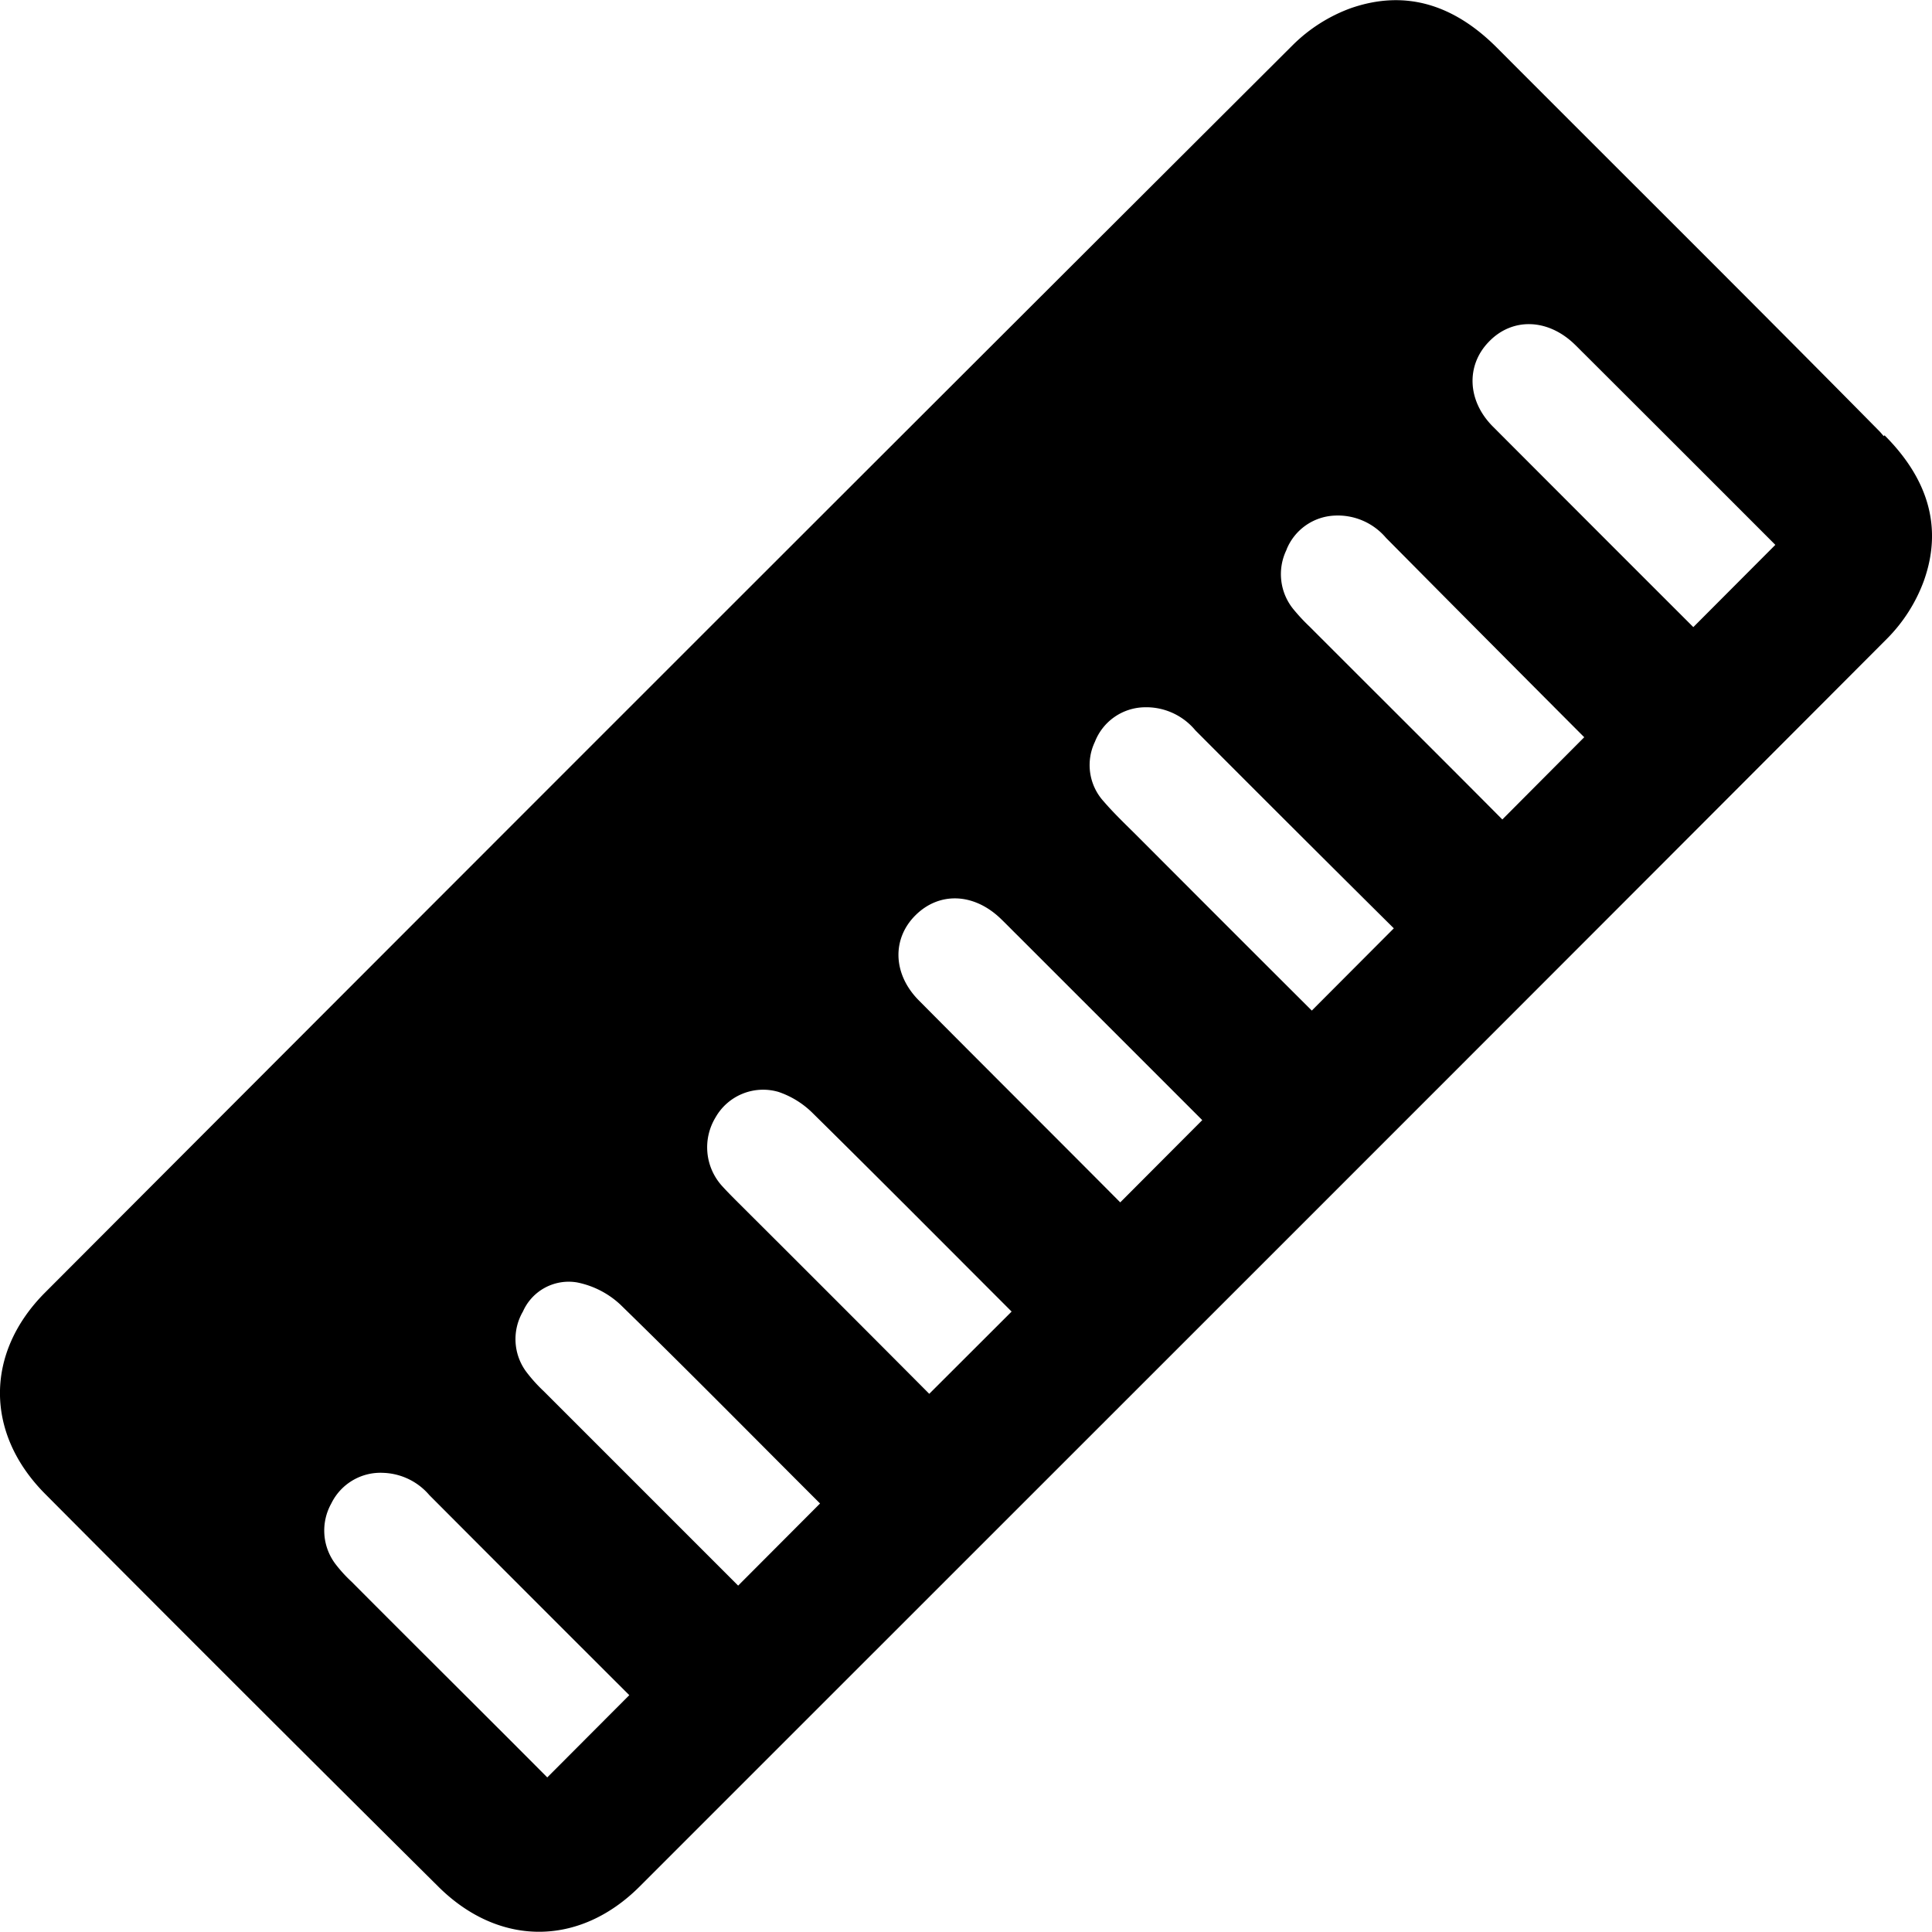 <svg xmlns="http://www.w3.org/2000/svg" viewBox="0 0 167.72 167.72"><title>peine</title><g id="Capa_2" data-name="Capa 2"><g id="Capa_1-2" data-name="Capa 1"><path d="M163.6,37.79l-.07.07c-.13-.14-.25-.3-.39-.44-11-11.15-22.14-22.2-33.21-33.3C126.33.52,122.12-1,117.21.73a13.92,13.92,0,0,0-5,3.2Q58,58,3.92,112.2c-5.23,5.24-5.23,12.23,0,17.49q17,17.09,34.12,34.08l0,0c5.26,5.24,12.25,5.24,17.49,0,42-42,76.1-76.06,108.27-108.31a13.92,13.92,0,0,0,3.2-5C168.75,45.6,167.2,41.39,163.6,37.79ZM129.22,29.7c2-2.12,5.06-2.08,7.4.12.31.29.61.61.92.91Q145.83,39,154.12,47.3L147,54.44Q138.28,45.73,129.57,37C127.37,34.77,127.27,31.73,129.22,29.7Zm-17.53,18a4.72,4.72,0,0,1,4.16-2.94,5.48,5.48,0,0,1,4.47,1.93Q128.9,55.35,137.53,64l-7.11,7.14c-5.56-5.6-11.16-11.16-16.73-16.74a16.43,16.43,0,0,1-1.34-1.43A4.82,4.82,0,0,1,111.69,47.72ZM95.05,64.4a4.71,4.71,0,0,1,4.29-3,5.54,5.54,0,0,1,4.43,2Q112.34,72,121,80.59l-7.12,7.14Q106.41,80.28,99,72.85c-1.07-1.08-2.19-2.12-3.18-3.27A4.68,4.68,0,0,1,95.05,64.4ZM79.47,79.46c2.07-2.06,5.07-1.95,7.4.29.51.49,1,1,1.5,1.49q8,8,16,16l-7.12,7.14c-5.81-5.85-11.67-11.67-17.48-17.53C77.5,84.57,77.42,81.5,79.47,79.46ZM62.12,97a4.75,4.75,0,0,1,5.46-2.21,7.72,7.72,0,0,1,3,1.87c5.78,5.7,11.5,11.46,17.24,17.2L80.67,121q-8.26-8.3-16.55-16.56c-.5-.5-1-1-1.47-1.52A5,5,0,0,1,62.12,97ZM45.4,113.85a4.34,4.34,0,0,1,4.7-2.52,7.71,7.71,0,0,1,3.76,1.93c5.84,5.69,11.56,11.5,17.33,17.26l-7.11,7.13L47.2,120.77a13.49,13.49,0,0,1-1.52-1.69A4.76,4.76,0,0,1,45.4,113.85ZM30.53,137.32a12.27,12.27,0,0,1-1.42-1.56,4.82,4.82,0,0,1-.35-5.24,4.75,4.75,0,0,1,4.51-2.66,5.5,5.5,0,0,1,4,1.93q8.67,8.7,17.36,17.37l-7.12,7.14C41.86,148.62,36.18,143,30.53,137.32Z"/></g></g></svg>